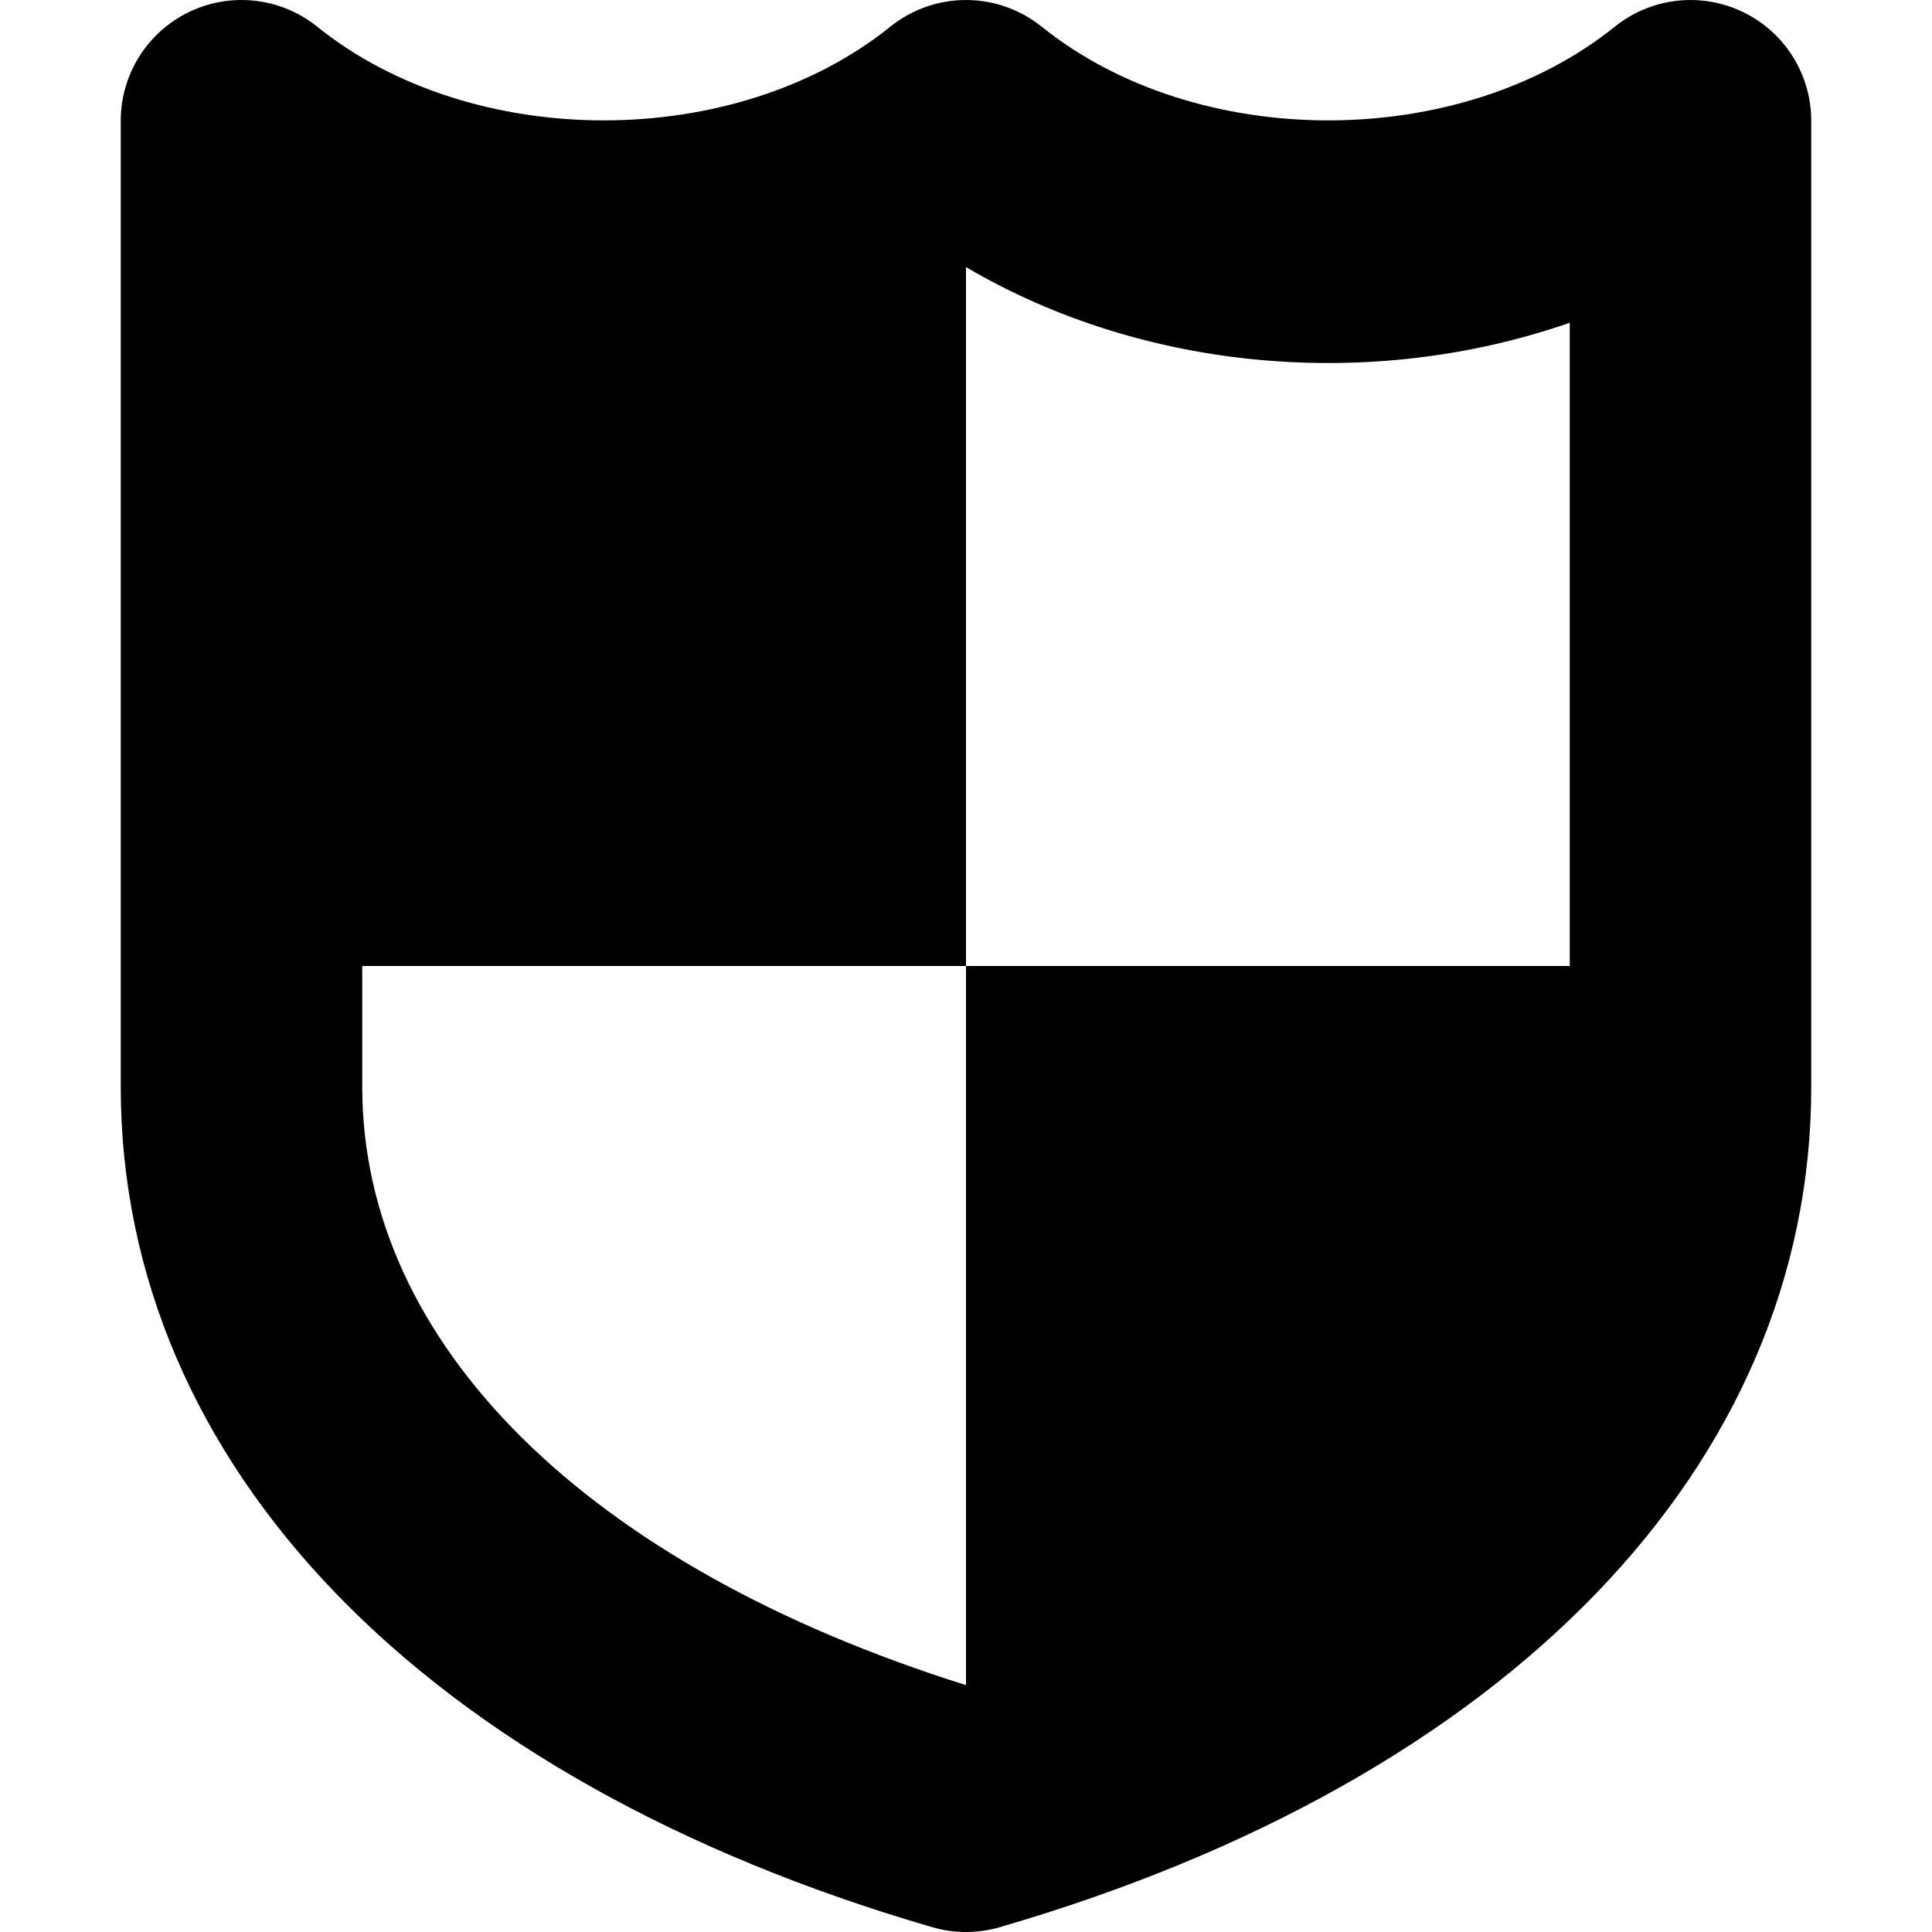 <?xml version="1.0"?>
<svg version="1.1" xmlns="http://www.w3.org/2000/svg" viewBox="0 0 512 512" xmlns:xlink="http://www.w3.org/1999/xlink" enable-background="new 0 0 512 512">
  <path d="m461.82,3.142c-11.117-5.32-24.281-3.781-33.883,3.93-41.156,33.109-110.718,33.109-151.875,0-11.719-9.422-28.406-9.422-40.125,0-41.156,33.109-110.718,33.109-151.875,0-9.586-7.719-22.773-9.258-33.883-3.93-11.108,5.32-18.179,16.539-18.179,28.859v255.999c0,100.297 80.398,183.562 215.062,222.726 2.922,0.852 5.93,1.273 8.938,1.273 3.008,0 6.016-0.422 8.938-1.273 134.664-39.164 215.062-122.429 215.062-222.726v-255.999c-0.001-12.32-7.071-23.539-18.18-28.859zm-365.82,284.859v-32h160v-185.219c47.445,27.922 107.945,32.852 160,14.75v170.468h-160v190.57c-100.39-31.507-160-90.351-160-158.569z"/>
</svg>
